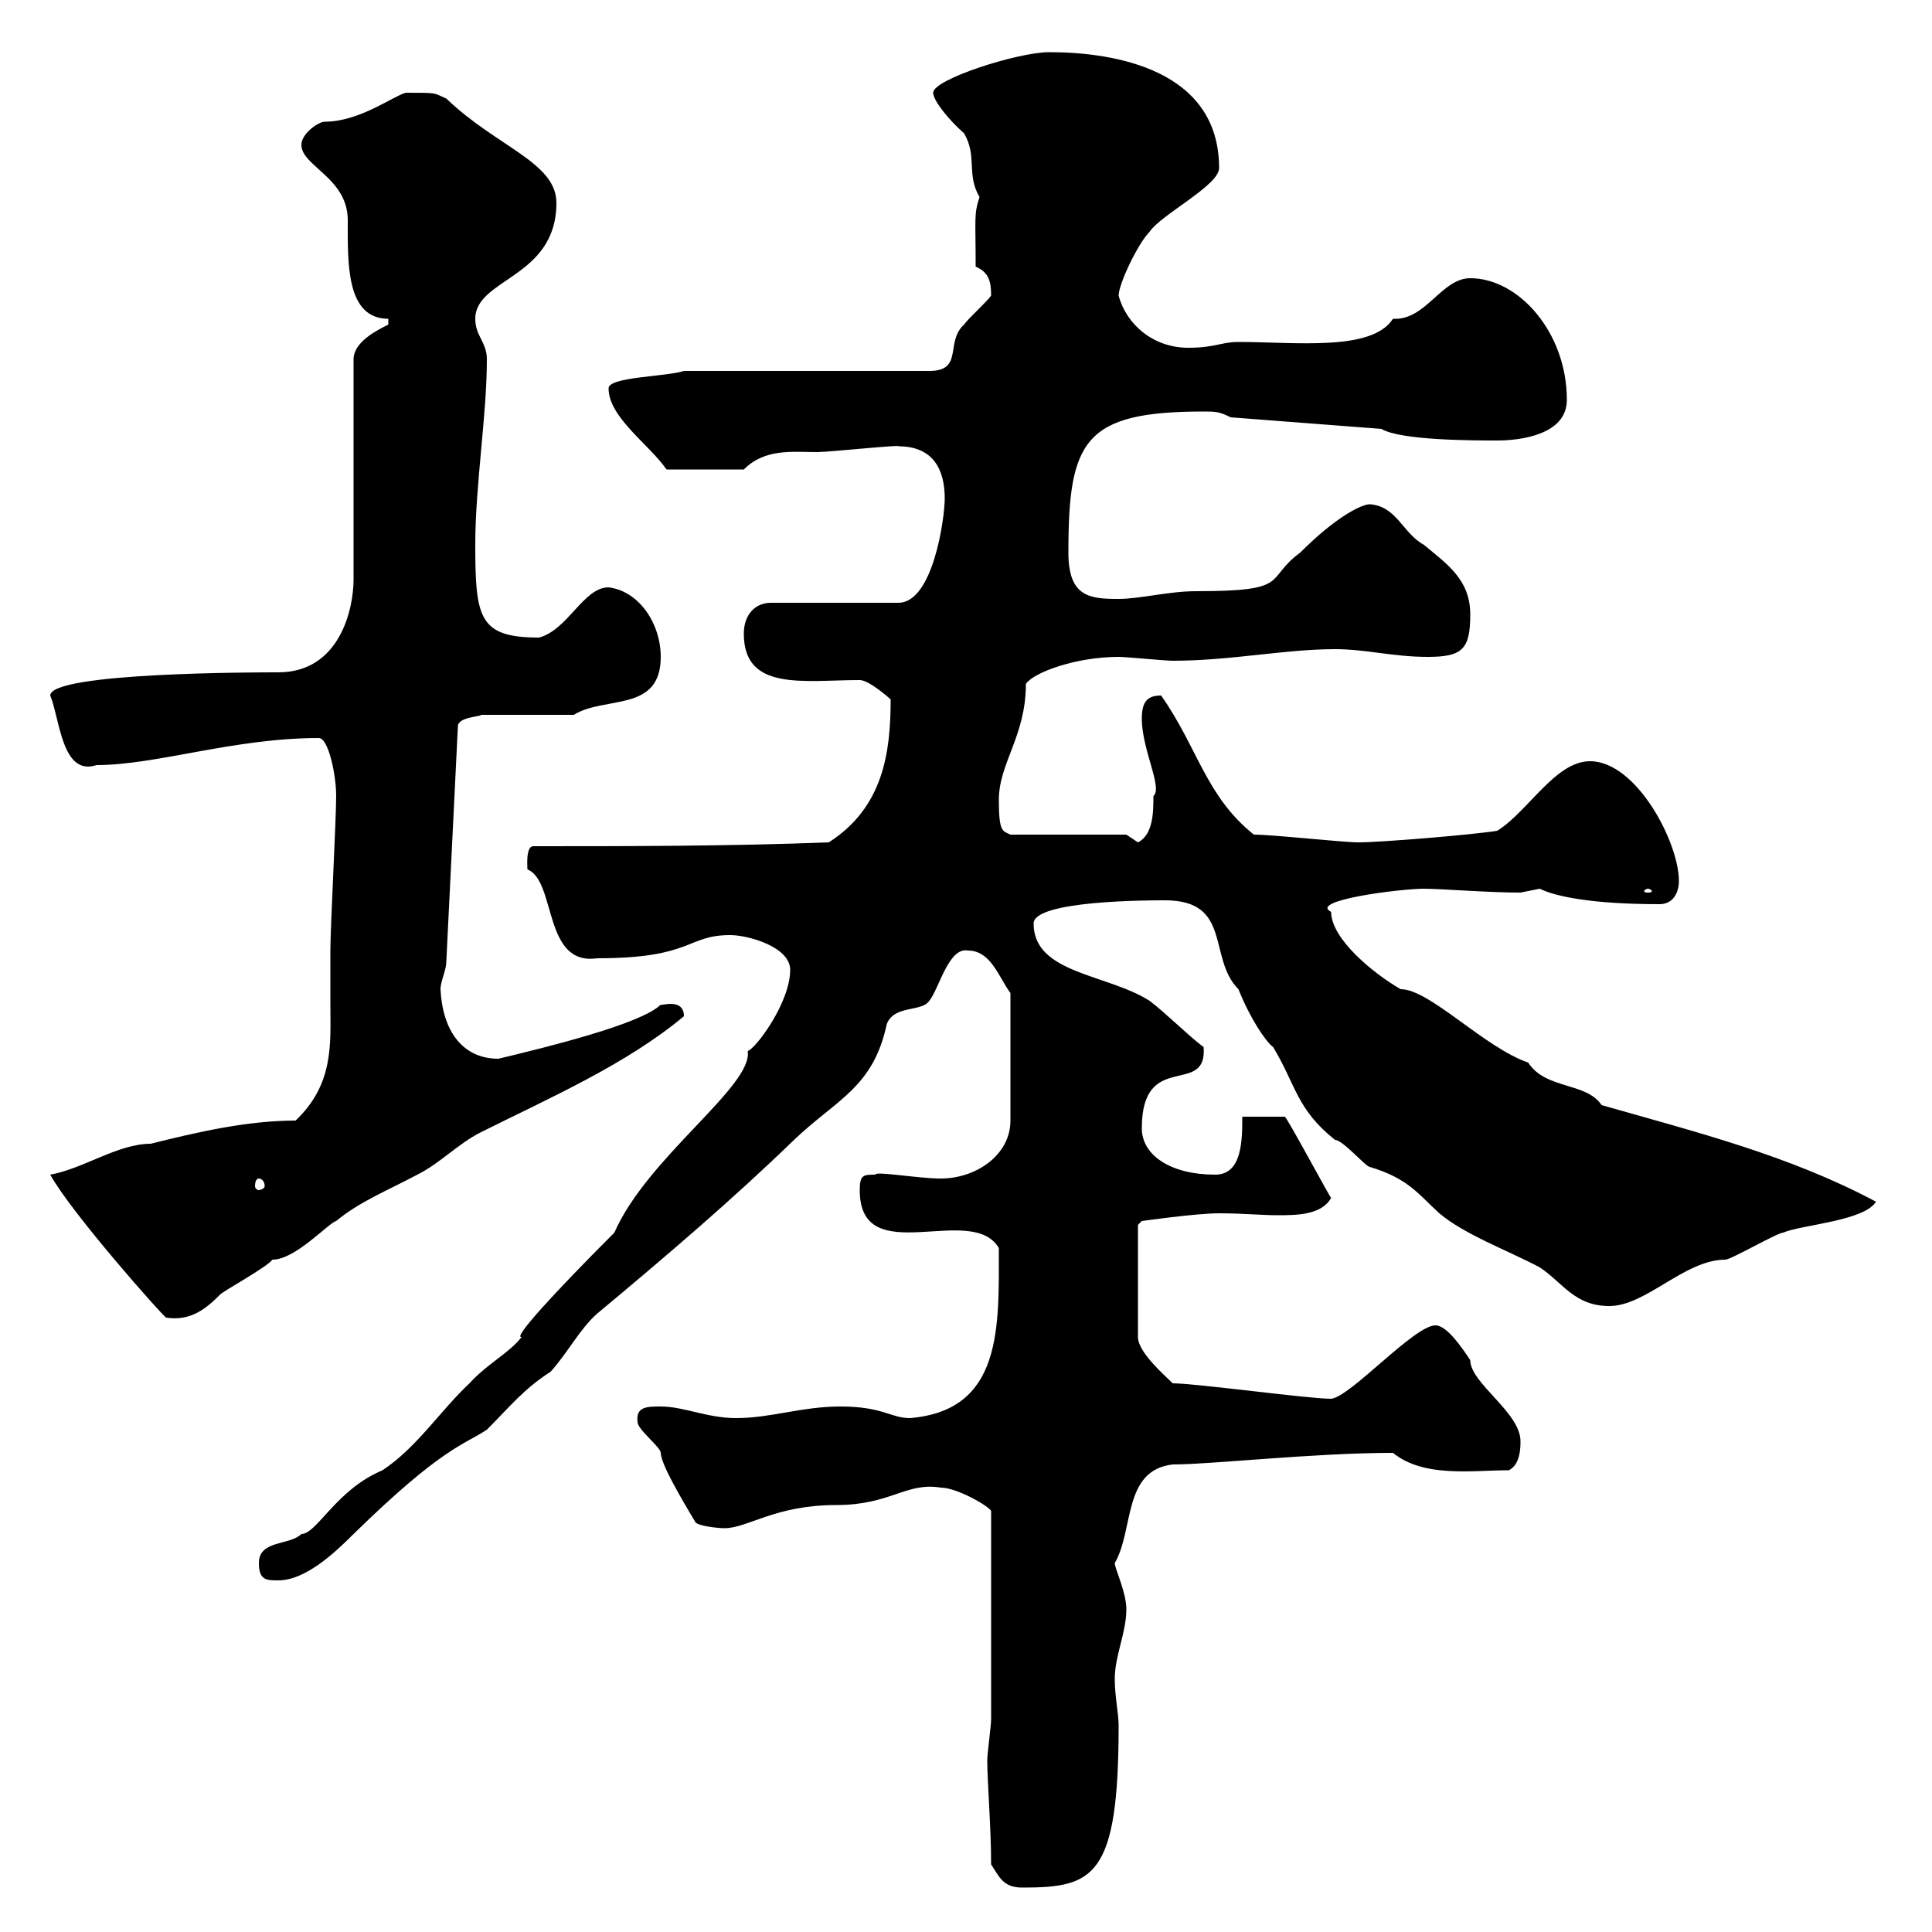 <svg xmlns="http://www.w3.org/2000/svg" xmlns:xlink="http://www.w3.org/1999/xlink" width="300" height="300"><path d="M153.90 289.50C155.10 291.30 155.70 293.10 158.70 293.10C169.80 293.10 173.70 291.60 173.70 267.90C173.70 266.10 173.10 263.40 173.10 260.70C173.10 257.10 174.90 253.50 174.90 249.90C174.90 247.20 173.10 243.60 173.10 242.70C176.10 237.60 174.30 228.30 182.10 227.40C188.10 227.40 204 225.60 216.30 225.60C221.10 229.50 228.60 228.30 234.30 228.30C236.10 227.40 236.10 224.70 236.10 223.80C236.10 219.30 228.30 214.80 228.30 211.20C227.10 209.40 224.70 205.80 222.90 205.80C219.60 205.80 209.70 216.90 206.70 217.20C203.10 217.20 185.70 214.80 182.10 214.80C180.90 213.60 176.70 210 176.70 207.60L176.70 190.20L177.30 189.60C177.30 189.60 185.70 188.40 189.30 188.40C192.90 188.40 195.90 188.70 198.30 188.70C201.30 188.70 205.20 188.70 206.70 186C206.70 186.30 199.80 173.40 199.50 173.40L192.90 173.40C192.90 177 192.90 182.40 188.70 182.40C181.80 182.40 177.30 179.40 177.30 175.20C177.30 162.90 187.50 170.40 186.90 162.60C184.50 160.80 180.90 157.20 178.50 155.40C171.90 151.20 160.50 151.20 160.50 143.40C160.50 139.80 178.50 139.80 180.90 139.80C191.40 139.80 187.50 148.80 192.30 153.60C194.10 158.10 196.50 161.70 197.70 162.60C201.30 168.60 201.30 172.20 207.30 177C208.50 177 212.10 181.20 212.70 181.20C218.70 183 220.20 185.40 223.50 188.40C227.40 191.70 234 194.10 239.10 196.80C242.70 199.20 244.50 202.80 249.90 202.80C255.60 202.80 261.60 195.60 267.90 195.60C268.80 195.60 276 191.40 276.90 191.40C279.60 190.20 289.50 189.60 291.30 186.60C277.80 179.40 263.40 175.80 248.70 171.60C246.30 168 240 169.20 237.30 165C230.40 162.60 222 153.60 217.50 153.60C213.30 151.20 206.70 145.80 206.70 141.60C203.10 139.80 217.50 138 221.10 138C223.80 138 231 138.60 236.10 138.60C236.10 138.60 239.10 138 239.10 138C241.50 139.20 247.20 140.40 257.70 140.40C259.80 140.40 260.70 138.60 260.70 136.80C260.70 130.80 254.10 118.20 246.90 118.20C241.50 118.20 237.30 126 232.50 129C228.90 129.60 214.50 130.80 210.90 130.80C208.50 130.80 197.70 129.60 194.70 129.60C187.20 123.60 186 116.10 180.30 108C178.20 108 177.30 108.90 177.30 111.60C177.30 116.40 180.60 122.40 179.10 123.60C179.10 126 179.10 129.60 176.70 130.80C176.70 130.80 174.90 129.60 174.90 129.60L156.90 129.60C155.70 129 155.10 129.30 155.10 124.20C155.10 118.50 159.30 114.30 159.30 106.20C160.50 104.40 167.10 102 173.70 102C174.90 102 180.90 102.60 182.10 102.60C191.10 102.60 199.50 100.80 207.30 100.80C212.10 100.80 216.30 102 221.70 102C227.10 102 228.30 100.80 228.30 95.40C228.30 90 224.70 87.60 221.10 84.60C217.80 82.80 216.90 78.60 212.70 78.30C211.50 78.30 207.60 80.10 201.90 85.80C196.20 90 200.70 91.80 185.70 91.80C181.50 91.80 177 93 173.70 93C169.20 93 165.90 92.70 165.90 85.80C165.90 68.40 168.30 63.90 186.90 63.90C188.70 63.90 189.30 63.90 191.10 64.80L214.50 66.60C217.50 68.40 228.90 68.40 232.50 68.40C236.10 68.40 243.30 67.50 243.30 62.10C243.30 51.60 235.80 43.20 228.30 43.20C223.80 43.20 221.40 49.80 216.30 49.50C213 54.60 201.30 53.10 192.30 53.10C189.60 53.10 188.70 54 184.50 54C179.10 54 174.90 50.40 173.70 45.90C173.70 44.10 176.70 37.80 178.50 36C180.30 33.30 189.30 28.80 189.30 26.10C189.30 10.80 173.10 8.10 162.90 8.10C158.10 8.10 144.90 12.30 144.90 14.40C144.90 15.60 147.30 18.60 149.70 20.70C151.80 24.30 150 27 152.10 30.60C151.20 33.30 151.50 33.90 151.50 41.40C153.60 42.30 153.90 43.80 153.90 45.90C153.30 46.80 150.30 49.50 149.70 50.40C146.70 53.10 149.70 57.60 144.30 57.60L106.20 57.60C103.50 58.50 94.50 58.50 94.50 60.30C94.50 64.80 100.80 69 103.50 72.90L115.50 72.90C118.80 69.60 123 70.20 126.90 70.20C128.70 70.20 140.10 69 139.50 69.30C144.90 69.30 146.70 72.90 146.70 77.40C146.70 80.40 144.90 93.60 139.50 93.60L119.70 93.60C117.30 93.60 115.50 95.40 115.50 98.40C115.50 107.40 124.80 105.60 133.50 105.60C135 105.60 138.30 108.60 138.30 108.60C138.30 117 137.10 125.40 128.70 130.80C113.40 131.40 97.20 131.40 82.80 131.40C81.60 131.40 81.90 134.70 81.90 135C86.40 136.80 84.30 150 92.70 148.80C107.70 148.80 106.50 145.20 113.40 145.20C116.10 145.20 122.70 147 122.70 150.60C122.70 155.70 117.30 162.90 116.10 163.20C117 168.60 100.50 179.70 95.40 191.40C86.10 200.70 79.50 207.90 81 207.60C79.20 210 75.60 211.80 72.90 214.80C68.40 219 64.80 224.70 59.40 228.30C52.20 231.30 49.20 238.20 46.80 238.20C45 240 40.20 239.10 40.20 242.70C40.20 245.40 41.40 245.40 43.20 245.40C47.40 245.40 51.90 241.20 54.90 238.20C68.70 224.70 72 224.40 75.60 222C79.20 218.40 81.30 215.70 85.50 213C88.20 210 90 206.40 92.70 204C103.50 195 113.70 186.30 123.30 177C129.90 170.70 135.60 168.90 137.70 159C138.90 156 143.10 157.20 144.30 155.40C145.80 153.60 147.30 147 150.30 147.60C153.90 147.60 155.10 151.80 156.90 154.20L156.90 174C156.90 179.40 151.50 183 146.10 183C142.50 183 135.90 181.80 135.90 182.40C134.10 182.40 133.50 182.40 133.50 184.80C133.50 197.40 150.90 186.60 155.10 193.80C155.10 206.10 155.70 219 141.30 220.20C138.30 220.20 137.10 218.40 130.50 218.40C124.50 218.40 119.70 220.20 114.30 220.20C109.80 220.20 106.20 218.40 102.60 218.40C100.50 218.40 98.70 218.40 99 220.80C99 222 102.60 224.70 102.60 225.60C102.60 227.70 107.70 235.80 108 236.40C108.60 237 111.60 237.30 112.50 237.30C116.10 237.30 120.30 233.70 129.90 233.70C138.30 233.70 140.70 230.10 146.10 231C148.50 231 153.30 233.70 153.90 234.60L153.90 267C153.90 267.90 153.30 272.40 153.30 273.30C153.30 276.60 153.90 283.80 153.90 289.50ZM7.80 182.40C11.10 188.40 25.50 204.60 25.80 204.60C29.70 205.20 32.10 203.10 34.20 201C34.80 200.40 41.40 196.80 42.30 195.60C45.90 195.60 51 189.90 52.20 189.60C55.80 186.60 60.30 184.80 64.80 182.40C68.40 180.60 71.10 177.60 74.70 175.80C85.50 170.40 97.20 165.30 106.20 157.80C106.20 154.80 102.30 156.30 102.60 156C99.60 159 84.90 162.60 77.40 164.40C71.70 164.40 68.70 159.90 68.40 153.60C68.40 152.40 69.30 150.60 69.30 149.40L71.10 112.80C71.10 111.30 74.70 111.30 74.70 111L89.10 111C93.90 108 102.60 110.70 102.60 102C102.60 96.90 99.30 91.80 94.50 91.20C90.60 91.20 88.20 97.80 83.70 99C74.40 99 73.80 96 73.80 84.60C73.80 75.30 75.60 64.50 75.60 55.80C75.60 53.10 73.80 52.20 73.80 49.50C73.80 43.20 86.40 43.20 86.40 31.50C86.40 25.20 77.10 22.80 69.30 15.30C67.20 14.40 68.10 14.40 63 14.40C60.90 15 55.80 18.90 50.40 18.90C49.50 18.90 46.80 20.70 46.80 22.50C46.80 25.80 54 27.60 54 34.20C54 40.80 53.70 49.50 60.30 49.50L60.30 50.40C58.50 51.30 54.90 53.10 54.90 55.80L54.90 90C54.90 94.50 52.80 104.40 43.20 104.40C39.90 104.40 7.80 104.40 7.80 108C9.30 111.60 9.60 120.60 15 118.80C24.30 118.80 36.30 114.60 49.50 114.60C51 114.60 52.20 120.30 52.20 123.60C52.20 127.20 51.30 144 51.30 147.60C51.30 150.60 51.30 153 51.30 156C51.30 162 51.90 168.30 45.90 174C38.40 174 30.60 175.80 23.40 177.60C18.30 177.60 12.90 181.50 7.80 182.40ZM40.20 183C40.50 183 41.10 183.30 41.10 184.20C41.10 184.50 40.50 184.80 40.20 184.80C39.90 184.80 39.60 184.50 39.60 184.20C39.60 183.30 39.90 183 40.20 183ZM255.90 138C256.20 138 256.50 138.30 256.50 138.30C256.50 138.60 256.20 138.60 255.90 138.60C255.60 138.60 255.30 138.60 255.30 138.30C255.30 138.30 255.60 138 255.90 138Z"/></svg>